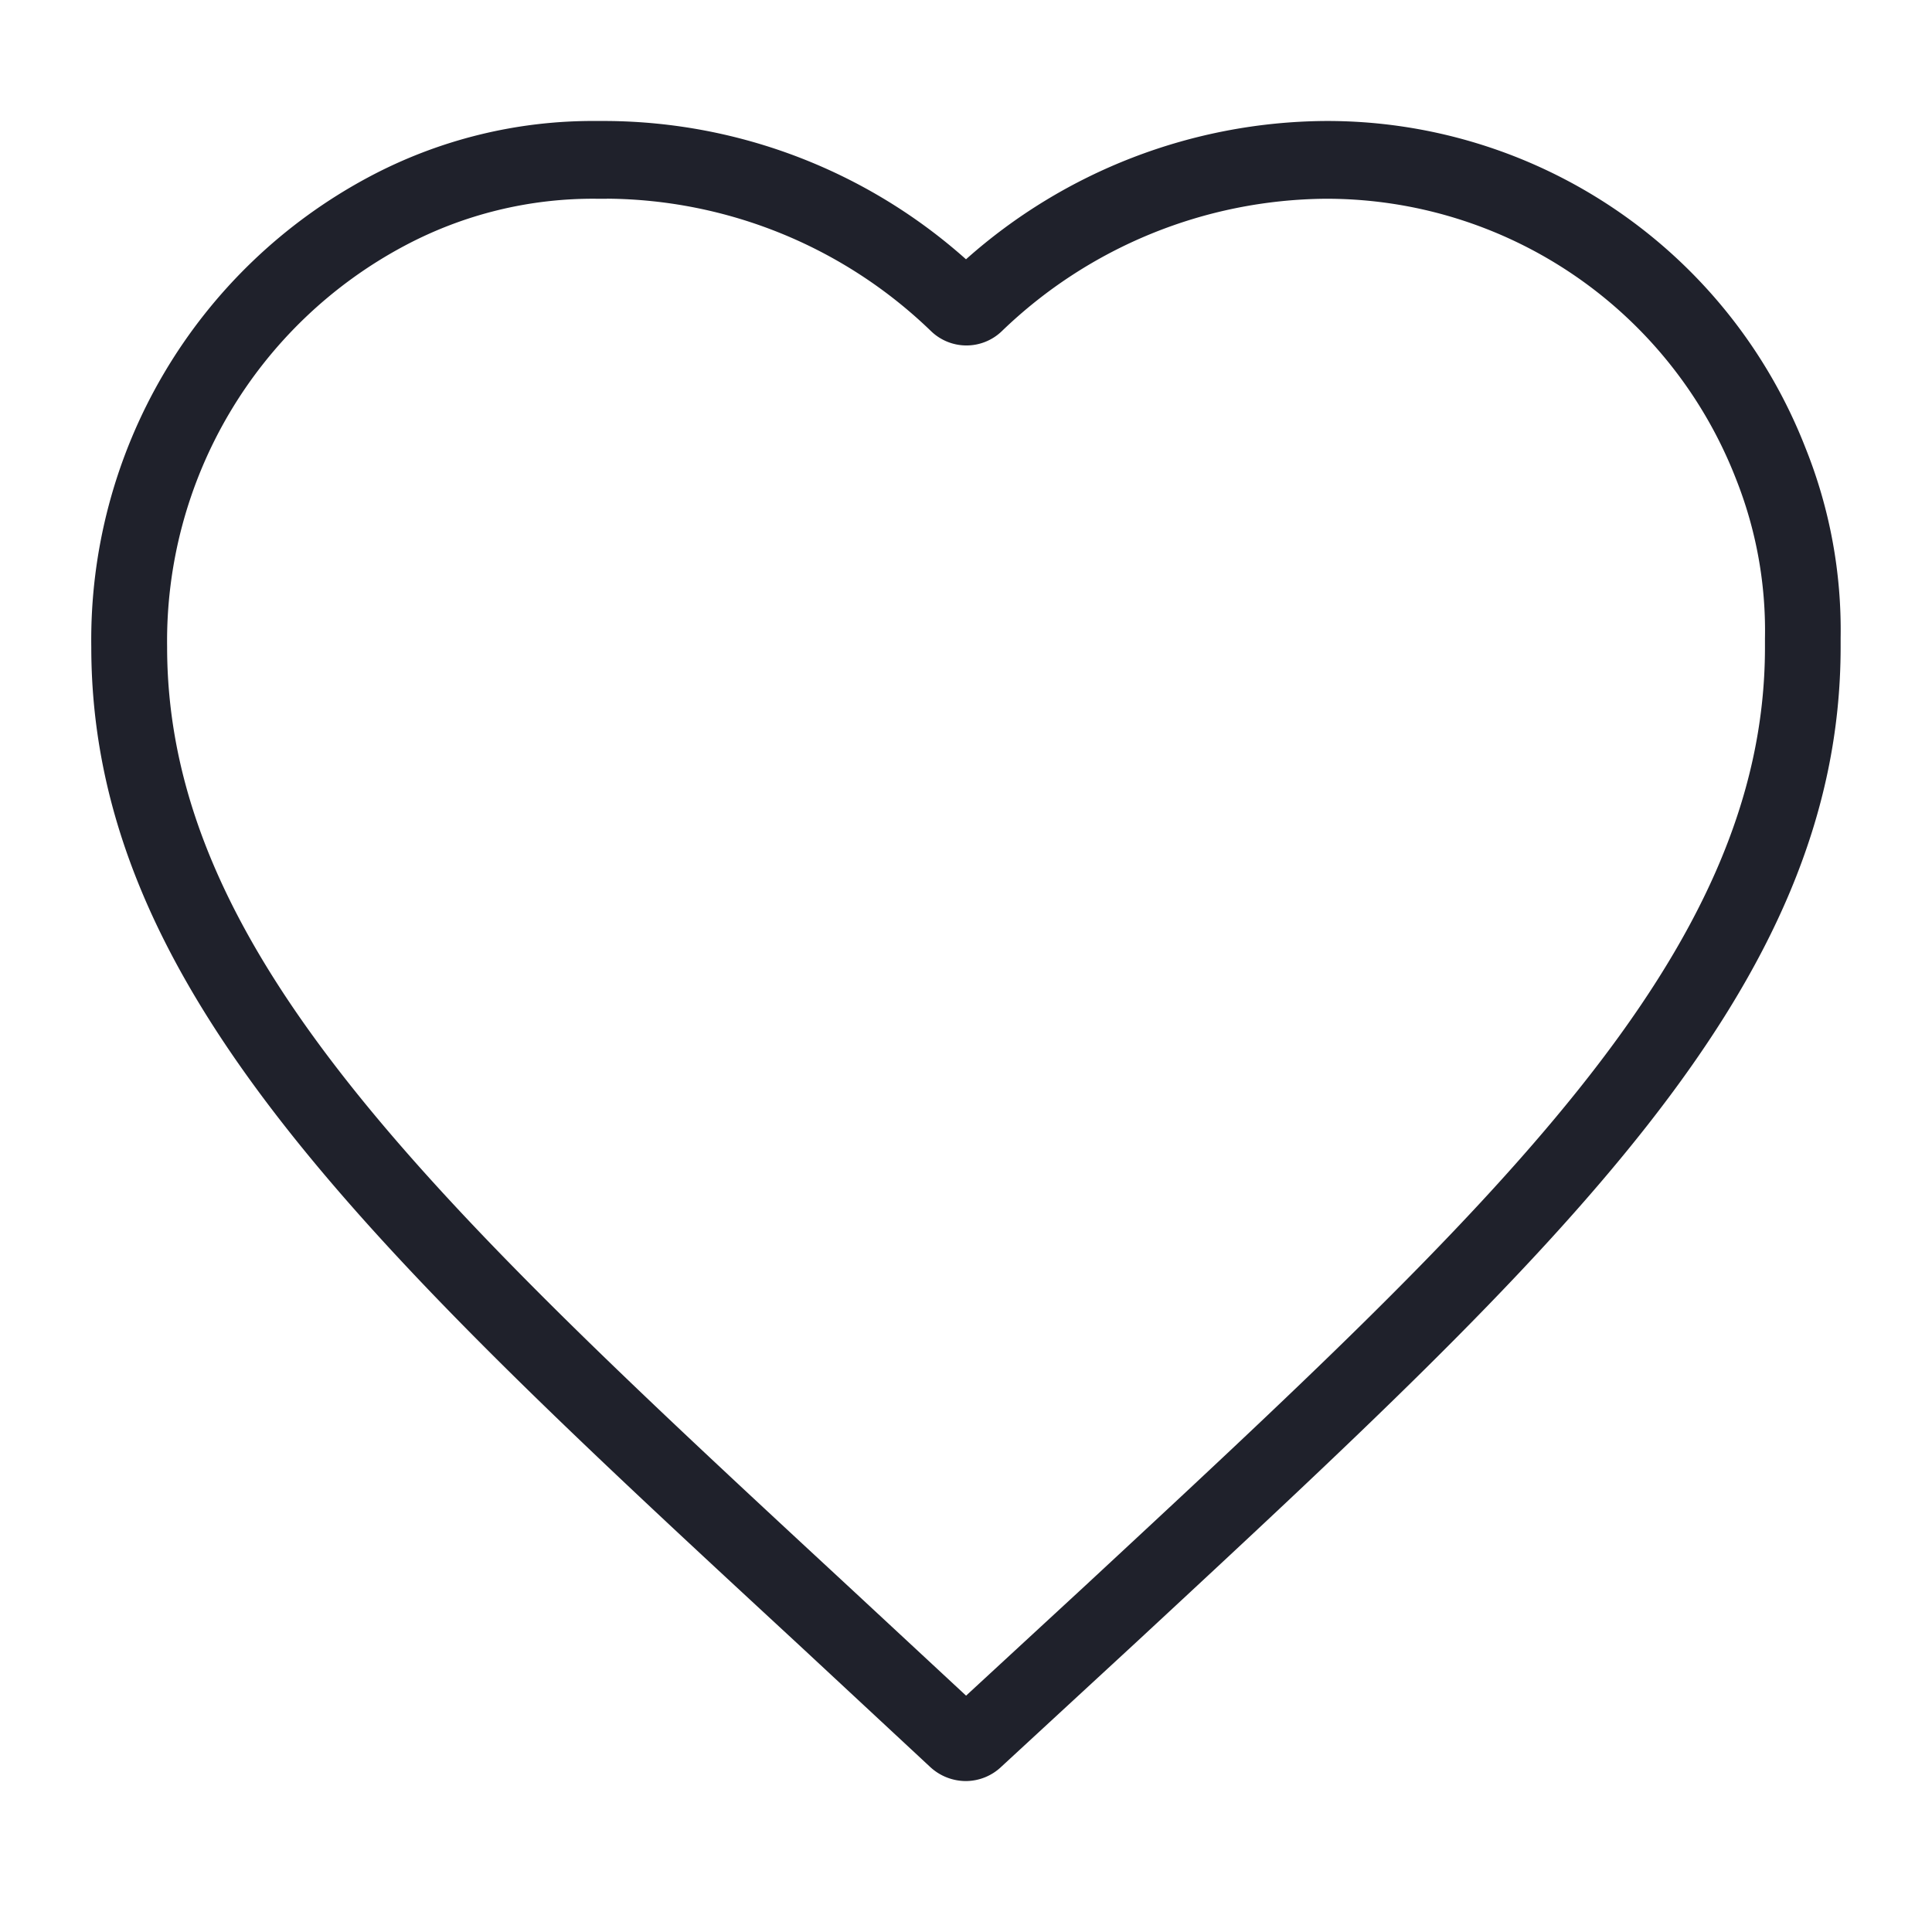 <svg id="ic_nav_heart" xmlns="http://www.w3.org/2000/svg" width="24" height="24" viewBox="0 0 24 24">
  <path id="Path_445" data-name="Path 445" d="M0,0H24V24H0Z" fill="#1f212b" opacity="0"/>
  <path id="Path_432" data-name="Path 432" d="M-55.107,79.723a.653.653,0,0,1-.444-.175l-1.628-1.514c-5.3-4.9-8.793-8.143-8.793-12.4a6.516,6.516,0,0,1,3.44-5.833,5.912,5.912,0,0,1,2.849-.7h.122a6.77,6.77,0,0,1,4.455,1.718,6.782,6.782,0,0,1,4.457-1.718,6.376,6.376,0,0,1,5.971,4.06h0a6.066,6.066,0,0,1,.437,2.361v.112c0,4.246-3.482,7.477-8.752,12.366l-1.672,1.543A.642.642,0,0,1-55.107,79.723Zm-.189-.888h0Zm-4.269-18.768h-.119a4.978,4.978,0,0,0-2.4.586,5.561,5.561,0,0,0-2.946,4.982c0,3.831,3.374,6.956,8.481,11.686l1.444,1.341,1.48-1.366c5.084-4.719,8.444-7.835,8.444-11.656v-.112a5.1,5.1,0,0,0-.36-1.981h0a5.459,5.459,0,0,0-5.1-3.48,5.86,5.86,0,0,0-4.017,1.642.633.633,0,0,1-.885,0A5.852,5.852,0,0,0-59.566,60.066Z" transform="translate(67.106 -57.598)" fill="#1f212b"/>
</svg>
